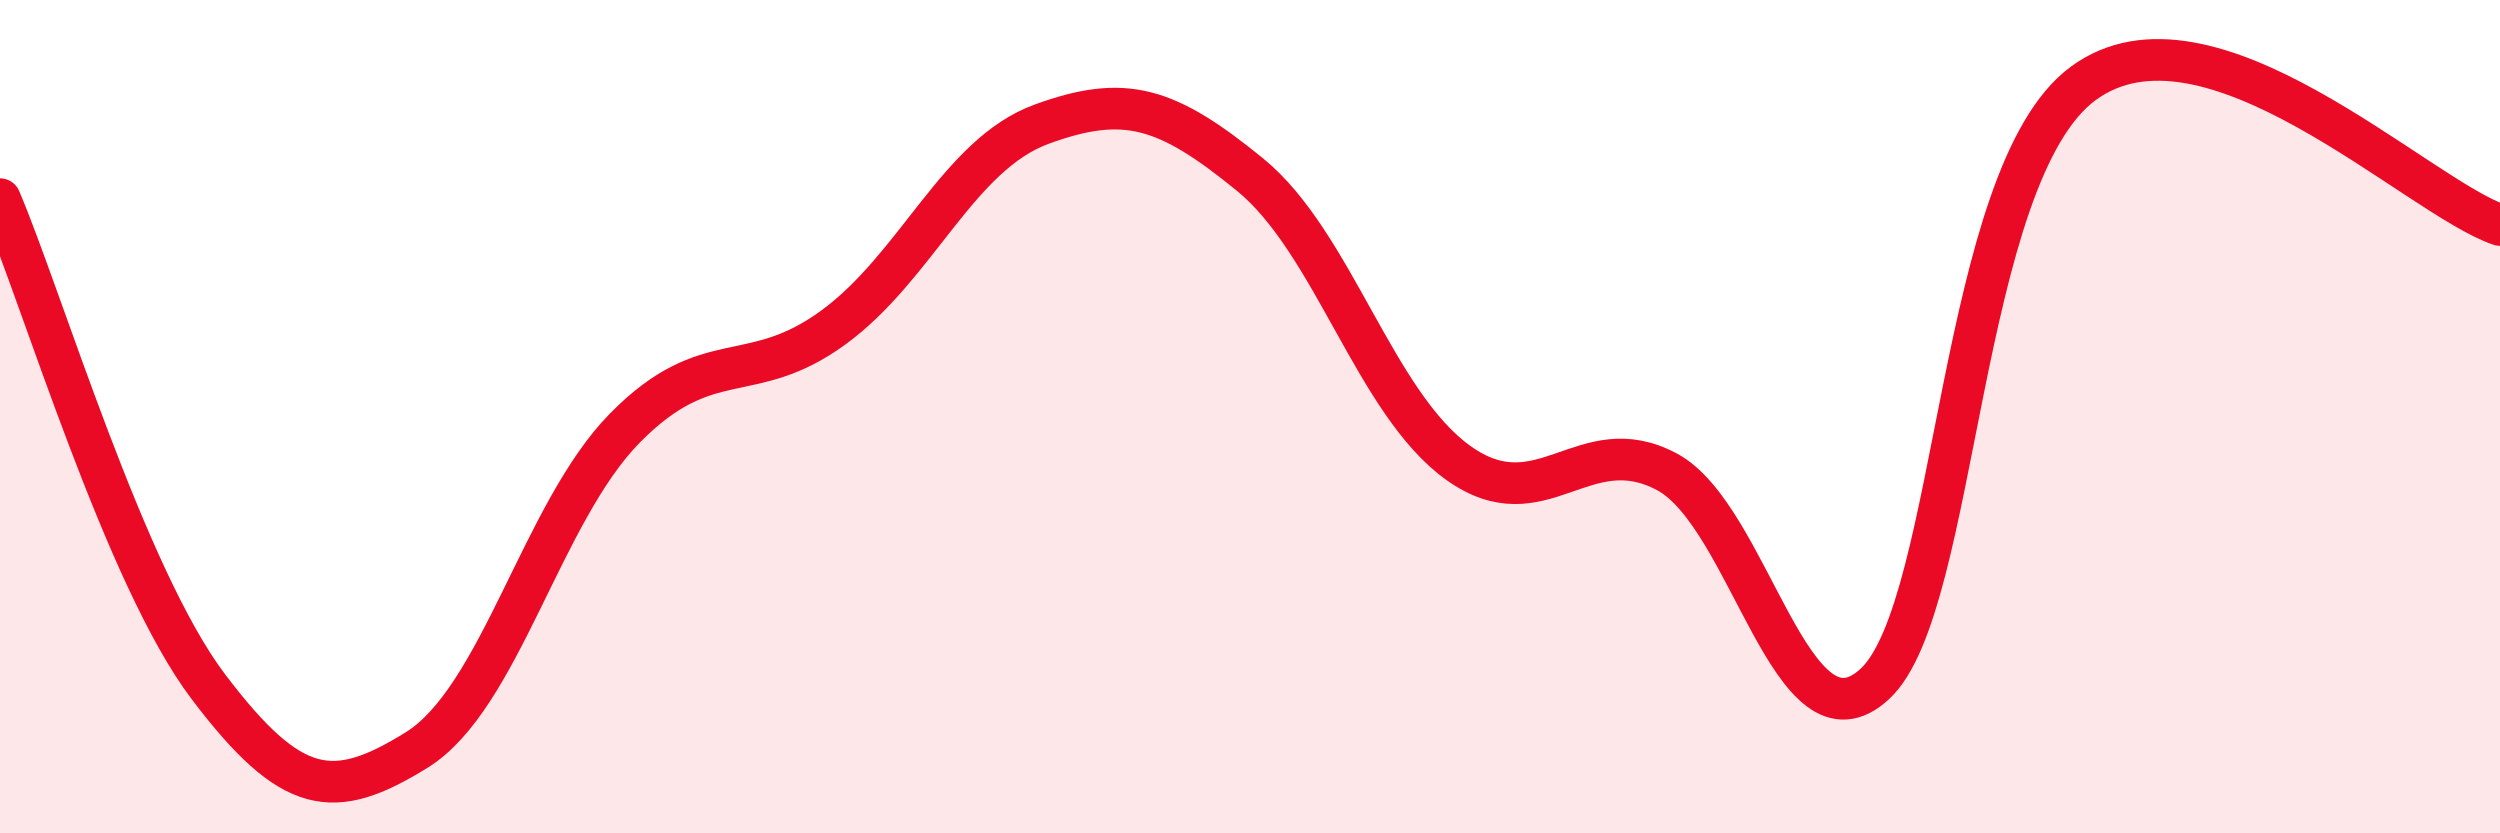 
    <svg width="60" height="20" viewBox="0 0 60 20" xmlns="http://www.w3.org/2000/svg">
      <path
        d="M 0,4.78 C 1,7.12 3,13.84 5,16.48 C 7,19.12 8,19.24 10,18 C 12,16.76 13,12.3 15,10.27 C 17,8.24 18,9.32 20,7.86 C 22,6.4 23,3.71 25,2.98 C 27,2.25 28,2.56 30,4.19 C 32,5.82 33,9.68 35,11.11 C 37,12.54 38,10.26 40,11.32 C 42,12.38 43,18.27 45,16.41 C 47,14.55 47,4.2 50,2 C 53,-0.2 58,4.72 60,5.4L60 20L0 20Z"
        fill="#EB0A25"
        opacity="0.1"
        stroke-linecap="round"
        stroke-linejoin="round"
      />
      <path
        d="M 0,4.78 C 1,7.12 3,13.84 5,16.48 C 7,19.12 8,19.24 10,18 C 12,16.76 13,12.3 15,10.27 C 17,8.24 18,9.32 20,7.86 C 22,6.4 23,3.71 25,2.98 C 27,2.25 28,2.56 30,4.19 C 32,5.82 33,9.68 35,11.11 C 37,12.54 38,10.26 40,11.32 C 42,12.38 43,18.27 45,16.41 C 47,14.55 47,4.2 50,2 C 53,-0.2 58,4.72 60,5.4"
        stroke="#EB0A25"
        stroke-width="1"
        fill="none"
        stroke-linecap="round"
        stroke-linejoin="round"
      />
    </svg>
  